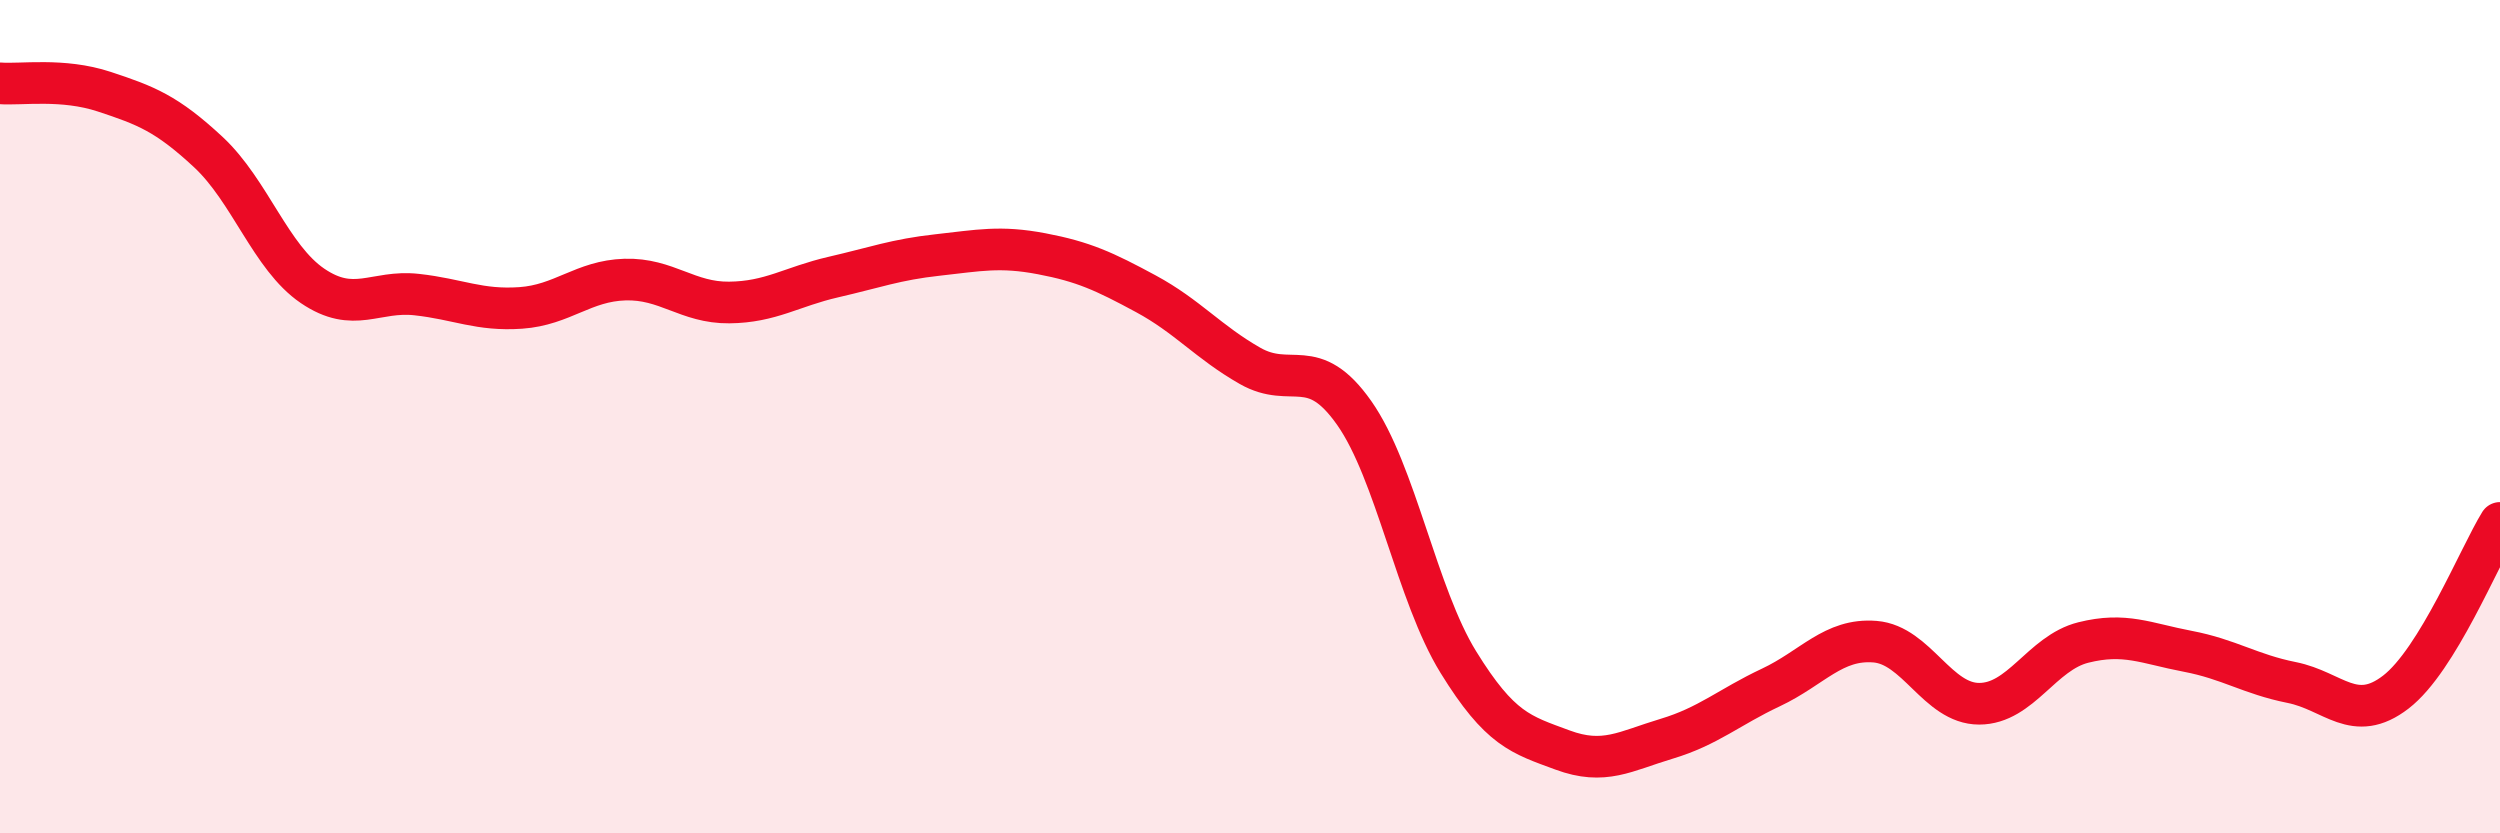 
    <svg width="60" height="20" viewBox="0 0 60 20" xmlns="http://www.w3.org/2000/svg">
      <path
        d="M 0,2 C 0.5,2.04 1.5,1.87 2.5,2.2 C 3.5,2.53 4,2.72 5,3.65 C 6,4.58 6.5,6.18 7.5,6.86 C 8.5,7.54 9,6.96 10,7.07 C 11,7.18 11.5,7.46 12.5,7.39 C 13.5,7.32 14,6.74 15,6.71 C 16,6.68 16.5,7.27 17.5,7.26 C 18.5,7.25 19,6.88 20,6.65 C 21,6.42 21.5,6.23 22.5,6.12 C 23.5,6.01 24,5.9 25,6.09 C 26,6.28 26.5,6.51 27.5,7.05 C 28.5,7.59 29,8.21 30,8.78 C 31,9.35 31.5,8.49 32.5,9.91 C 33.5,11.33 34,14.27 35,15.89 C 36,17.51 36.5,17.63 37.5,18 C 38.5,18.37 39,18.03 40,17.73 C 41,17.43 41.5,16.97 42.5,16.5 C 43.5,16.03 44,15.32 45,15.4 C 46,15.48 46.5,16.89 47.5,16.89 C 48.5,16.89 49,15.67 50,15.42 C 51,15.17 51.5,15.44 52.5,15.63 C 53.5,15.82 54,16.18 55,16.38 C 56,16.58 56.5,17.38 57.5,16.61 C 58.5,15.84 59.5,13.36 60,12.55L60 20L0 20Z"
        fill="#EB0A25"
        opacity="0.1"
        stroke-linecap="round"
        stroke-linejoin="round"
      />
      <path
        d="M 0,2 C 0.5,2.04 1.5,1.87 2.5,2.2 C 3.5,2.53 4,2.72 5,3.65 C 6,4.58 6.5,6.18 7.5,6.86 C 8.5,7.54 9,6.96 10,7.07 C 11,7.18 11.5,7.46 12.5,7.39 C 13.5,7.32 14,6.74 15,6.71 C 16,6.68 16.5,7.27 17.5,7.26 C 18.5,7.25 19,6.88 20,6.65 C 21,6.42 21.5,6.23 22.5,6.12 C 23.5,6.01 24,5.9 25,6.09 C 26,6.28 26.5,6.51 27.5,7.05 C 28.5,7.59 29,8.21 30,8.78 C 31,9.35 31.5,8.49 32.5,9.91 C 33.5,11.33 34,14.27 35,15.89 C 36,17.51 36.5,17.63 37.5,18 C 38.5,18.37 39,18.03 40,17.73 C 41,17.43 41.5,16.97 42.5,16.5 C 43.5,16.03 44,15.32 45,15.4 C 46,15.48 46.5,16.89 47.5,16.89 C 48.5,16.89 49,15.67 50,15.42 C 51,15.17 51.5,15.44 52.5,15.63 C 53.5,15.82 54,16.18 55,16.38 C 56,16.58 56.5,17.38 57.5,16.61 C 58.5,15.84 59.5,13.36 60,12.55"
        stroke="#EB0A25"
        stroke-width="1"
        fill="none"
        stroke-linecap="round"
        stroke-linejoin="round"
      />
    </svg>
  